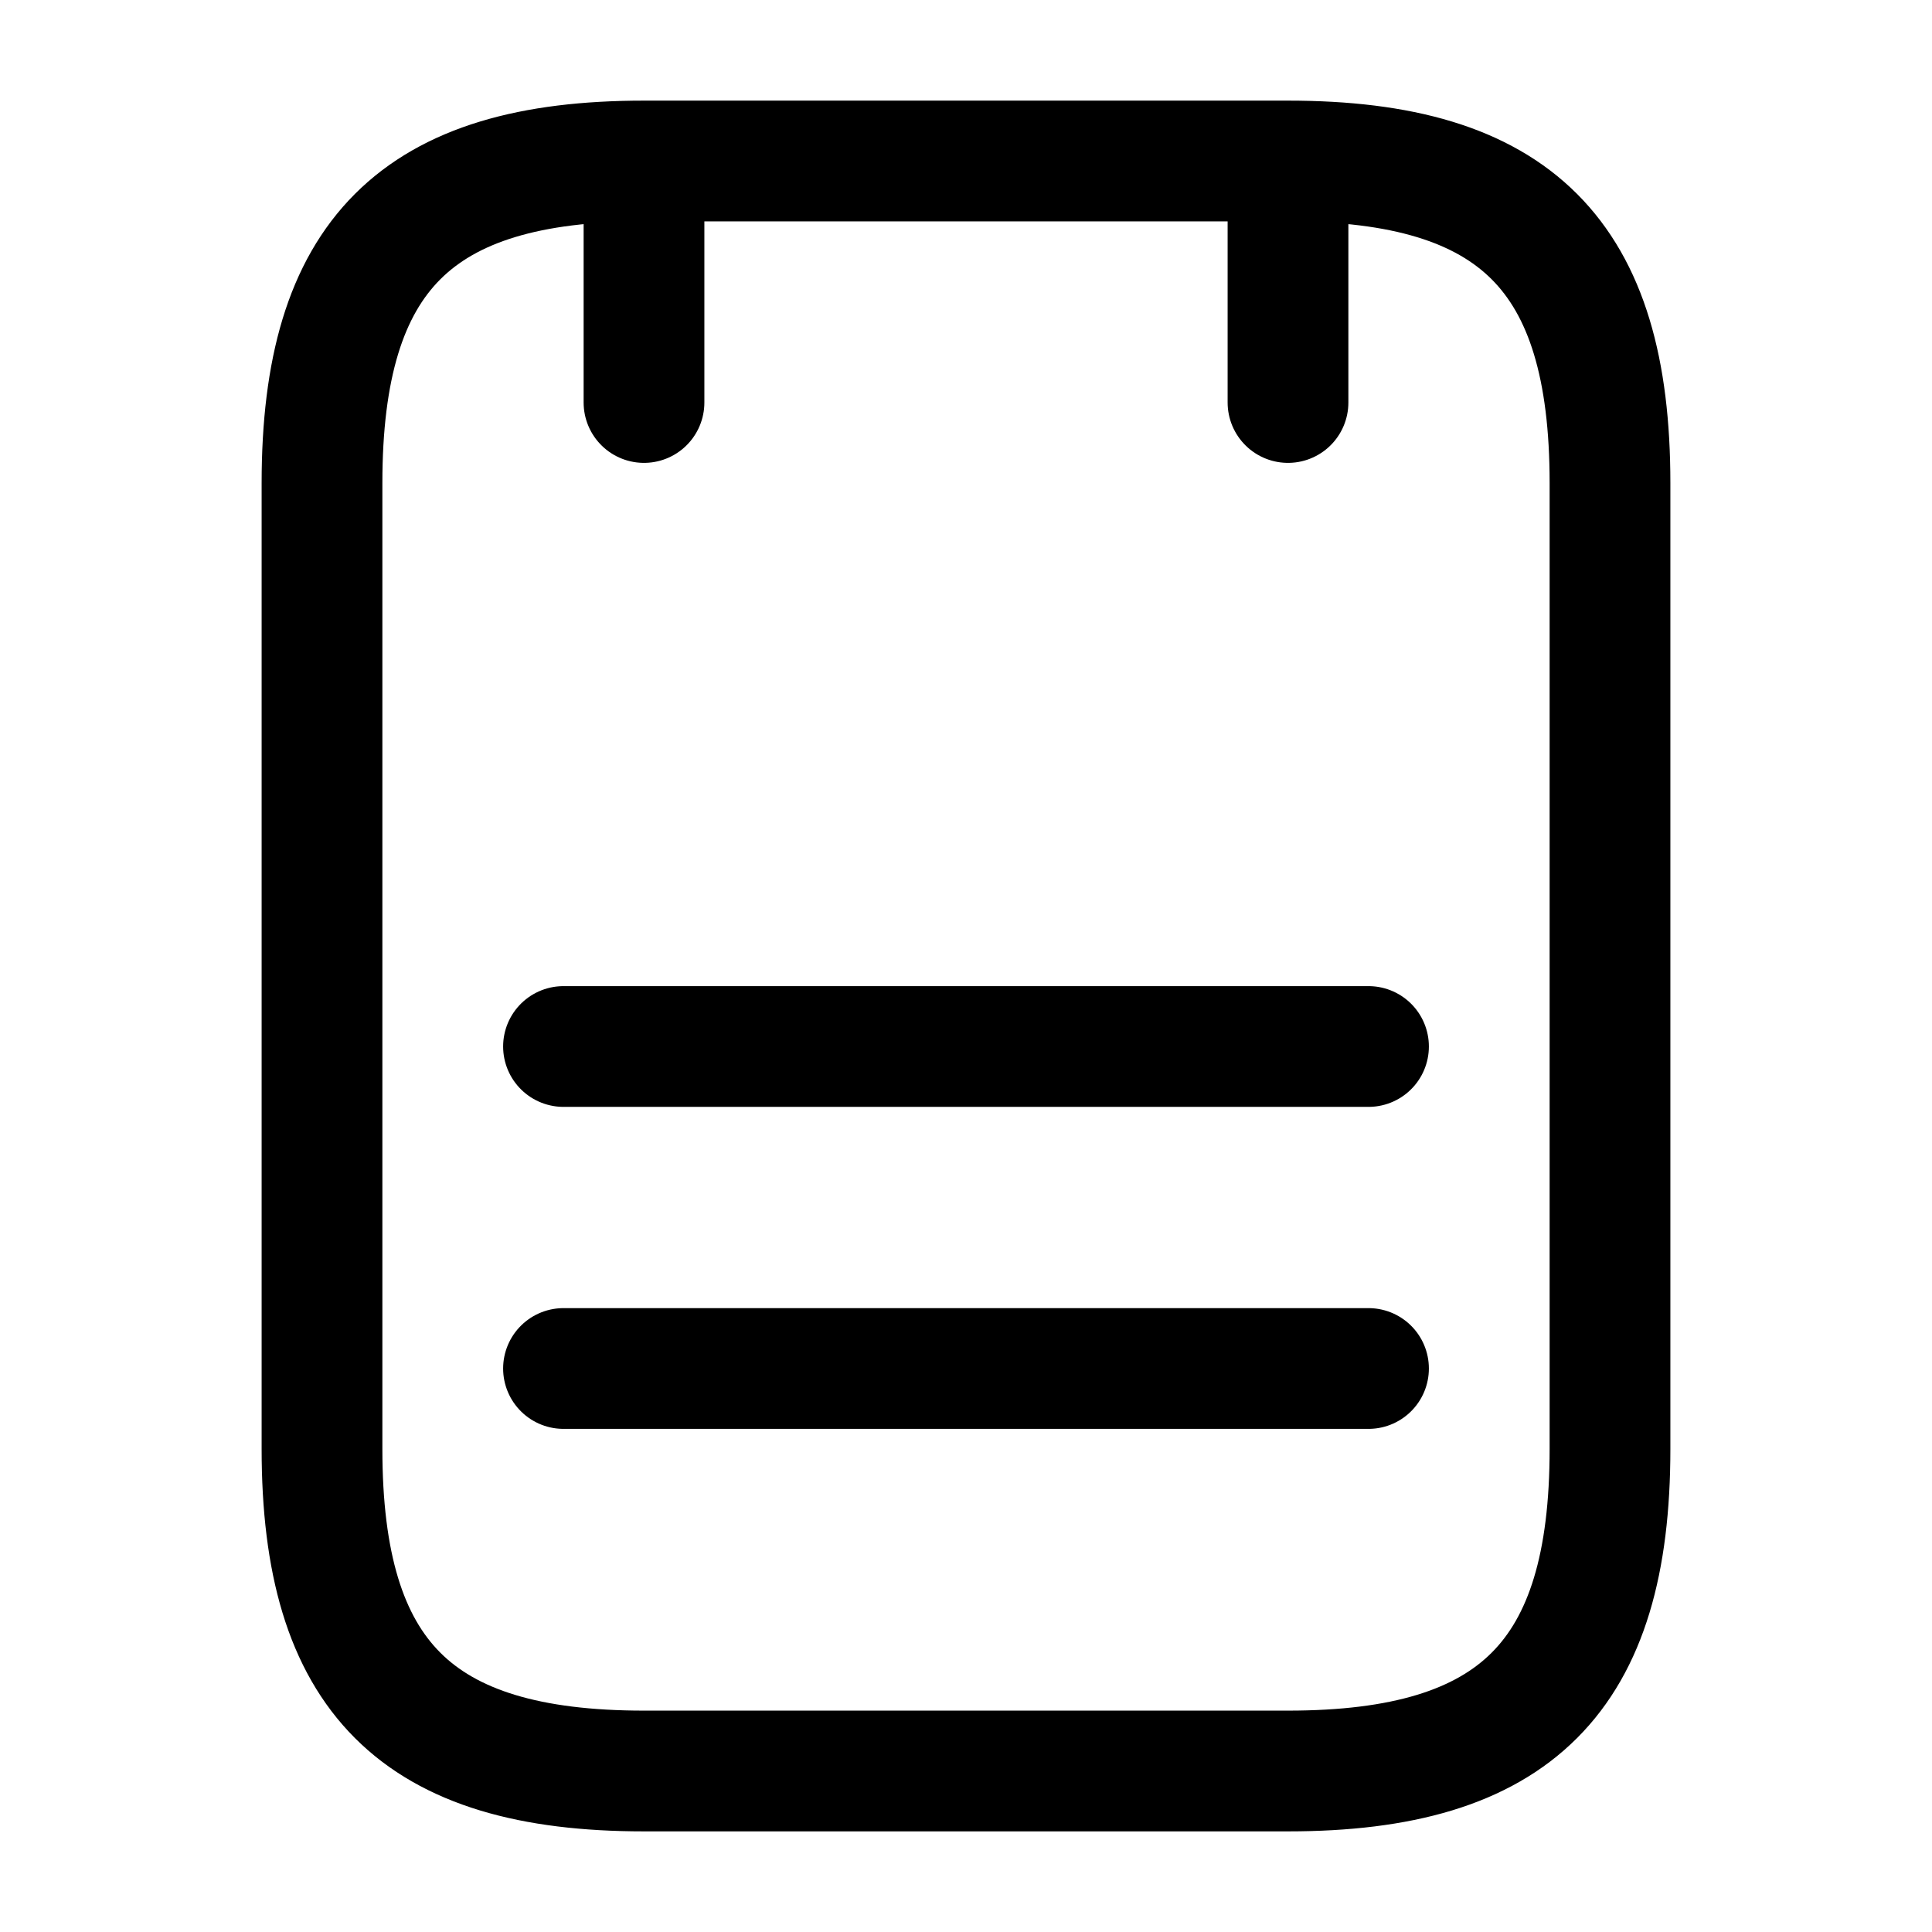 <?xml version="1.0" encoding="UTF-8"?>
<svg width="24px" height="24px" viewBox="0 0 24 24" stroke-width="1.5" fill="none" xmlns="http://www.w3.org/2000/svg" color="#000000">
  <path d="M8 2v3M16 2v3M7 13h10M7 17h10M8 22h8c2.828 0 4-1.172 4-4V6c0-2.828-1.172-4-4-4H8C5.172 2 4 3.172 4 6v12c0 2.828 1.172 4 4 4z" stroke="#000000" stroke-width="1.5" stroke-linecap="round" stroke-linejoin="round"/>
</svg>